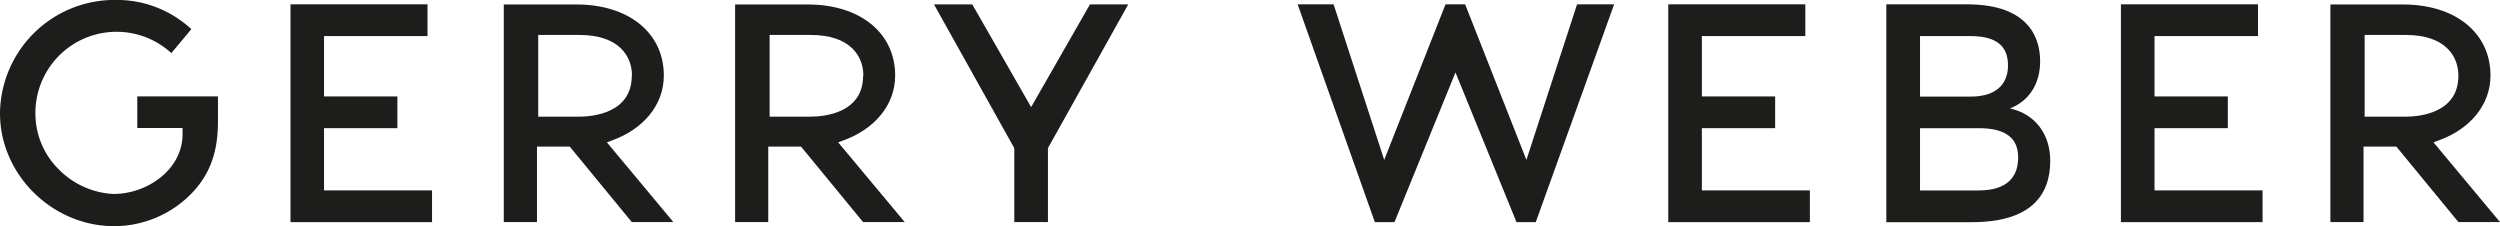 <svg xmlns="http://www.w3.org/2000/svg" width="497" height="44.96" viewBox="0 0 497 44.96">
  <title>Gerry-weber_logo</title>
  <path d="M400.58,148.8c3.78-1.48,6-4.85,6-9.38s-2.16-11.32-14.54-11.32H376v43.31h17c11.69,0,15.59-5.32,15.59-12.19,0-5.32-3-9.31-8-10.42M382.7,134.41h10c6.44,0,7.49,3.1,7.49,5.88s-1.43,6.16-7.49,6.16h-10Zm11.65,30.69H382.7V152.72h11.65c5.57,0,7.86,2.11,7.86,5.82s-2,6.56-7.86,6.56" transform="translate(-1 -127.24)" fill="#1d1d1b"/>
  <polygon points="331.65 0.86 331.65 44.16 359.8 44.16 359.8 37.85 338.33 37.85 338.33 25.48 352.9 25.48 352.9 19.17 338.33 19.17 338.33 7.17 358.9 7.17 358.9 0.86 331.65 0.86" fill="#1d1d1b"/>
  <polygon points="421.64 0.86 421.64 44.16 449.8 44.16 449.8 37.85 428.32 37.85 428.32 25.48 442.89 25.48 442.89 19.17 428.32 19.17 428.32 7.17 448.89 7.17 448.89 0.86 421.64 0.86" fill="#1d1d1b"/>
  <path d="M122.86,155.08c5.93-2.18,10.11-6.87,10.11-12.84,0-8.47-7-14.11-17.35-14.11H101.15v43.26h6.6v-15h6.52l12.33,15h8.27l-13.22-15.85,1.21-.46m3.74-12.79c0,7.56-8,8.14-10.44,8.14H108V134.19h8.2c7.81,0,10.44,4.18,10.44,8.1" transform="translate(-1 -127.24)" fill="#1d1d1b"/>
  <polygon points="216.68 0.88 204.99 21.29 193.29 0.88 185.68 0.88 201.64 29.45 201.64 44.15 208.33 44.15 208.33 29.45 224.29 0.88 216.68 0.88" fill="#1d1d1b"/>
  <polygon points="57.75 0.86 57.75 44.16 85.89 44.16 85.89 37.85 64.42 37.85 64.42 25.48 79 25.48 79 19.17 64.42 19.17 64.42 7.17 84.99 7.17 84.99 0.86 57.75 0.86" fill="#1d1d1b"/>
  <path d="M28.29,146.4v6.29h9v1.21c0,7.12-7.1,11.9-13.72,11.9a16.4,16.4,0,0,1-11-5,15.58,15.58,0,0,1-4.53-11,16.13,16.13,0,0,1,26.83-12.18l.19.18,4-4.79L39,133a21.76,21.76,0,0,0-15-5.77A22.77,22.77,0,0,0,1,149.78c0,12.15,10.38,22.42,22.68,22.42a21.5,21.5,0,0,0,16.12-7.28c3.79-4.39,4.42-9,4.53-12.85l0-5.67Z" transform="translate(-1 -127.24)" fill="#1d1d1b"/>
  <path d="M168.84,155.08c5.93-2.18,10.12-6.87,10.12-12.84,0-8.47-7-14.11-17.36-14.11H147.14v43.26h6.59v-15h6.52l12.33,15h8.28l-13.23-15.85,1.22-.46m3.74-12.79c0,7.56-8,8.14-10.45,8.14H154V134.19h8.19c7.81,0,10.45,4.18,10.45,8.1" transform="translate(-1 -127.24)" fill="#1d1d1b"/>
  <path d="M486,155.08c5.92-2.18,10.11-6.87,10.11-12.84,0-8.47-7-14.11-17.35-14.11H464.28v43.26h6.59v-15h6.53l12.33,15H498l-13.22-15.85,1.21-.46m3.74-12.79c0,7.56-8,8.14-10.45,8.14h-8.19V134.19h8.19c7.82,0,10.45,4.18,10.45,8.1" transform="translate(-1 -127.24)" fill="#1d1d1b"/>
  <polygon points="313.52 0.86 303.45 31.79 291.27 0.86 287.37 0.86 275.18 31.79 265.12 0.86 257.97 0.86 273.32 44.16 277.22 44.16 289.35 14.4 301.48 44.16 305.31 44.16 320.89 0.86 313.52 0.86" fill="#1d1d1b"/>
</svg>
